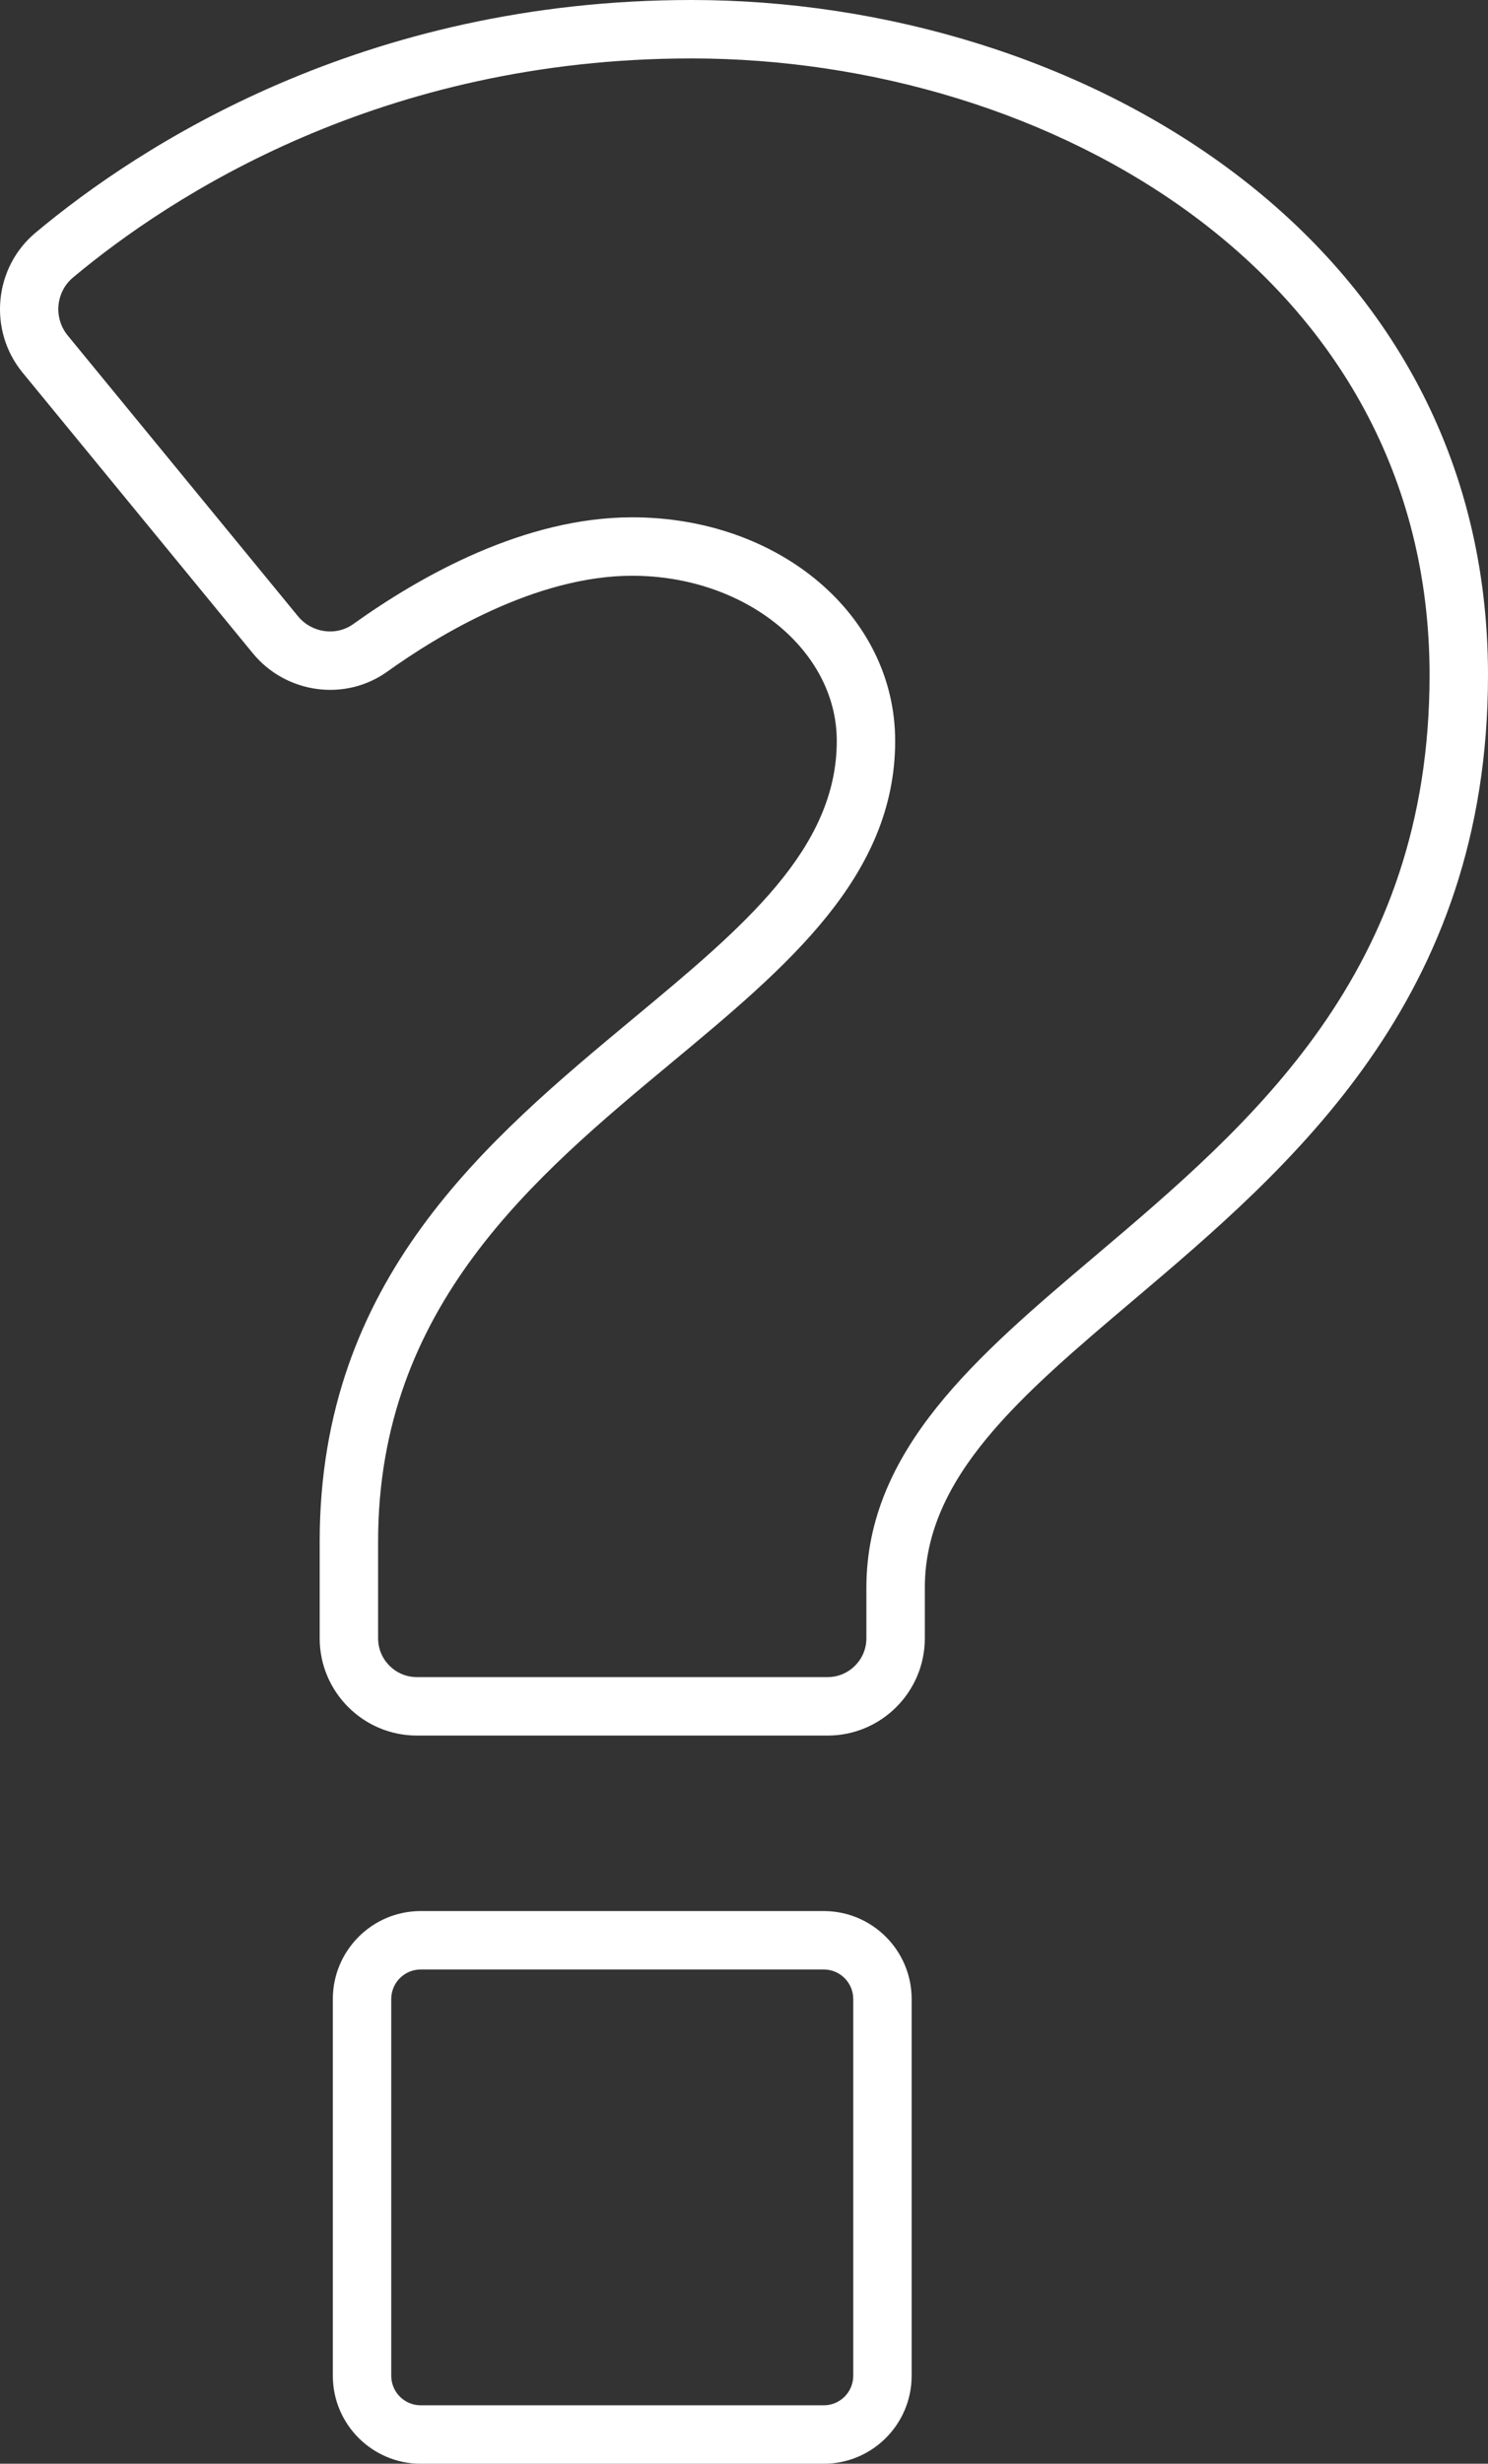 <!-- Generator: Adobe Illustrator 19.0.0, SVG Export Plug-In  -->
<svg version="1.1"
	 xmlns="http://www.w3.org/2000/svg" xmlns:xlink="http://www.w3.org/1999/xlink" xmlns:a="http://ns.adobe.com/AdobeSVGViewerExtensions/3.0/"
	 x="0px" y="0px" width="67.1px" height="111.052px" viewBox="0 0 67.1 111.052" style="enable-background:new 0 0 67.1 111.052;"
	 xml:space="preserve">
<rect x="0" y="0" width="67.1" height="111.052" fill="#333333" stroke="none"/>
<style type="text/css">
	.st0{fill:#FFFFFF;}
</style>
<defs>
</defs>
<g>
	<g>
		<g>
			<path class="st0" d="M37.147,111.052H18.972c-2.185,0-3.963-1.778-3.963-3.963V90.103c0-2.185,1.778-3.963,3.963-3.963h18.175
				c2.185,0,3.963,1.778,3.963,3.963v16.986C41.11,109.275,39.332,111.052,37.147,111.052z M18.972,88.774
				c-0.733,0-1.329,0.596-1.329,1.329v16.986c0,0.733,0.596,1.329,1.329,1.329h18.175c0.733,0,1.329-0.596,1.329-1.329V90.103
				c0-0.733-0.596-1.329-1.329-1.329H18.972z M37.322,78.23H18.8c-2.417,0-4.384-1.967-4.384-4.384v-4.359
				c0-11.827,7.538-18.092,14.19-23.62c4.898-4.071,9.128-7.587,9.128-12.47c0-4.106-4.139-7.445-9.227-7.445
				c-4.358,0-8.786,2.705-11.038,4.318c-1.901,1.365-4.572,1.001-6.07-0.826L1.017,16.794c-1.559-1.902-1.297-4.731,0.587-6.306
				C6.287,6.571,16.357,0,31.178,0C48.592,0,67.1,10.664,67.1,30.427c0,14.636-8.889,22.162-16.03,28.211
				c-5.026,4.255-9.366,7.932-9.366,12.928v2.281C41.704,76.263,39.739,78.23,37.322,78.23z M28.506,23.318
				c6.652,0,11.861,4.428,11.861,10.08c0,6.119-4.896,10.188-10.078,14.496C24.084,53.05,17.05,58.896,17.05,69.487v4.359
				c0,0.965,0.785,1.749,1.749,1.749h18.522c0.963,0,1.748-0.785,1.748-1.749v-2.281c0-6.218,5.003-10.454,10.298-14.938
				c7.076-5.993,15.098-12.786,15.098-26.2c0-18.053-17.151-27.793-33.288-27.793c-13.989,0-23.474,6.187-27.884,9.874
				c-0.78,0.652-0.886,1.825-0.239,2.615l10.379,12.649c0.621,0.759,1.721,0.916,2.501,0.355
				C18.999,25.934,23.667,23.318,28.506,23.318z"/>
		</g>
	</g>
</g>
</svg>